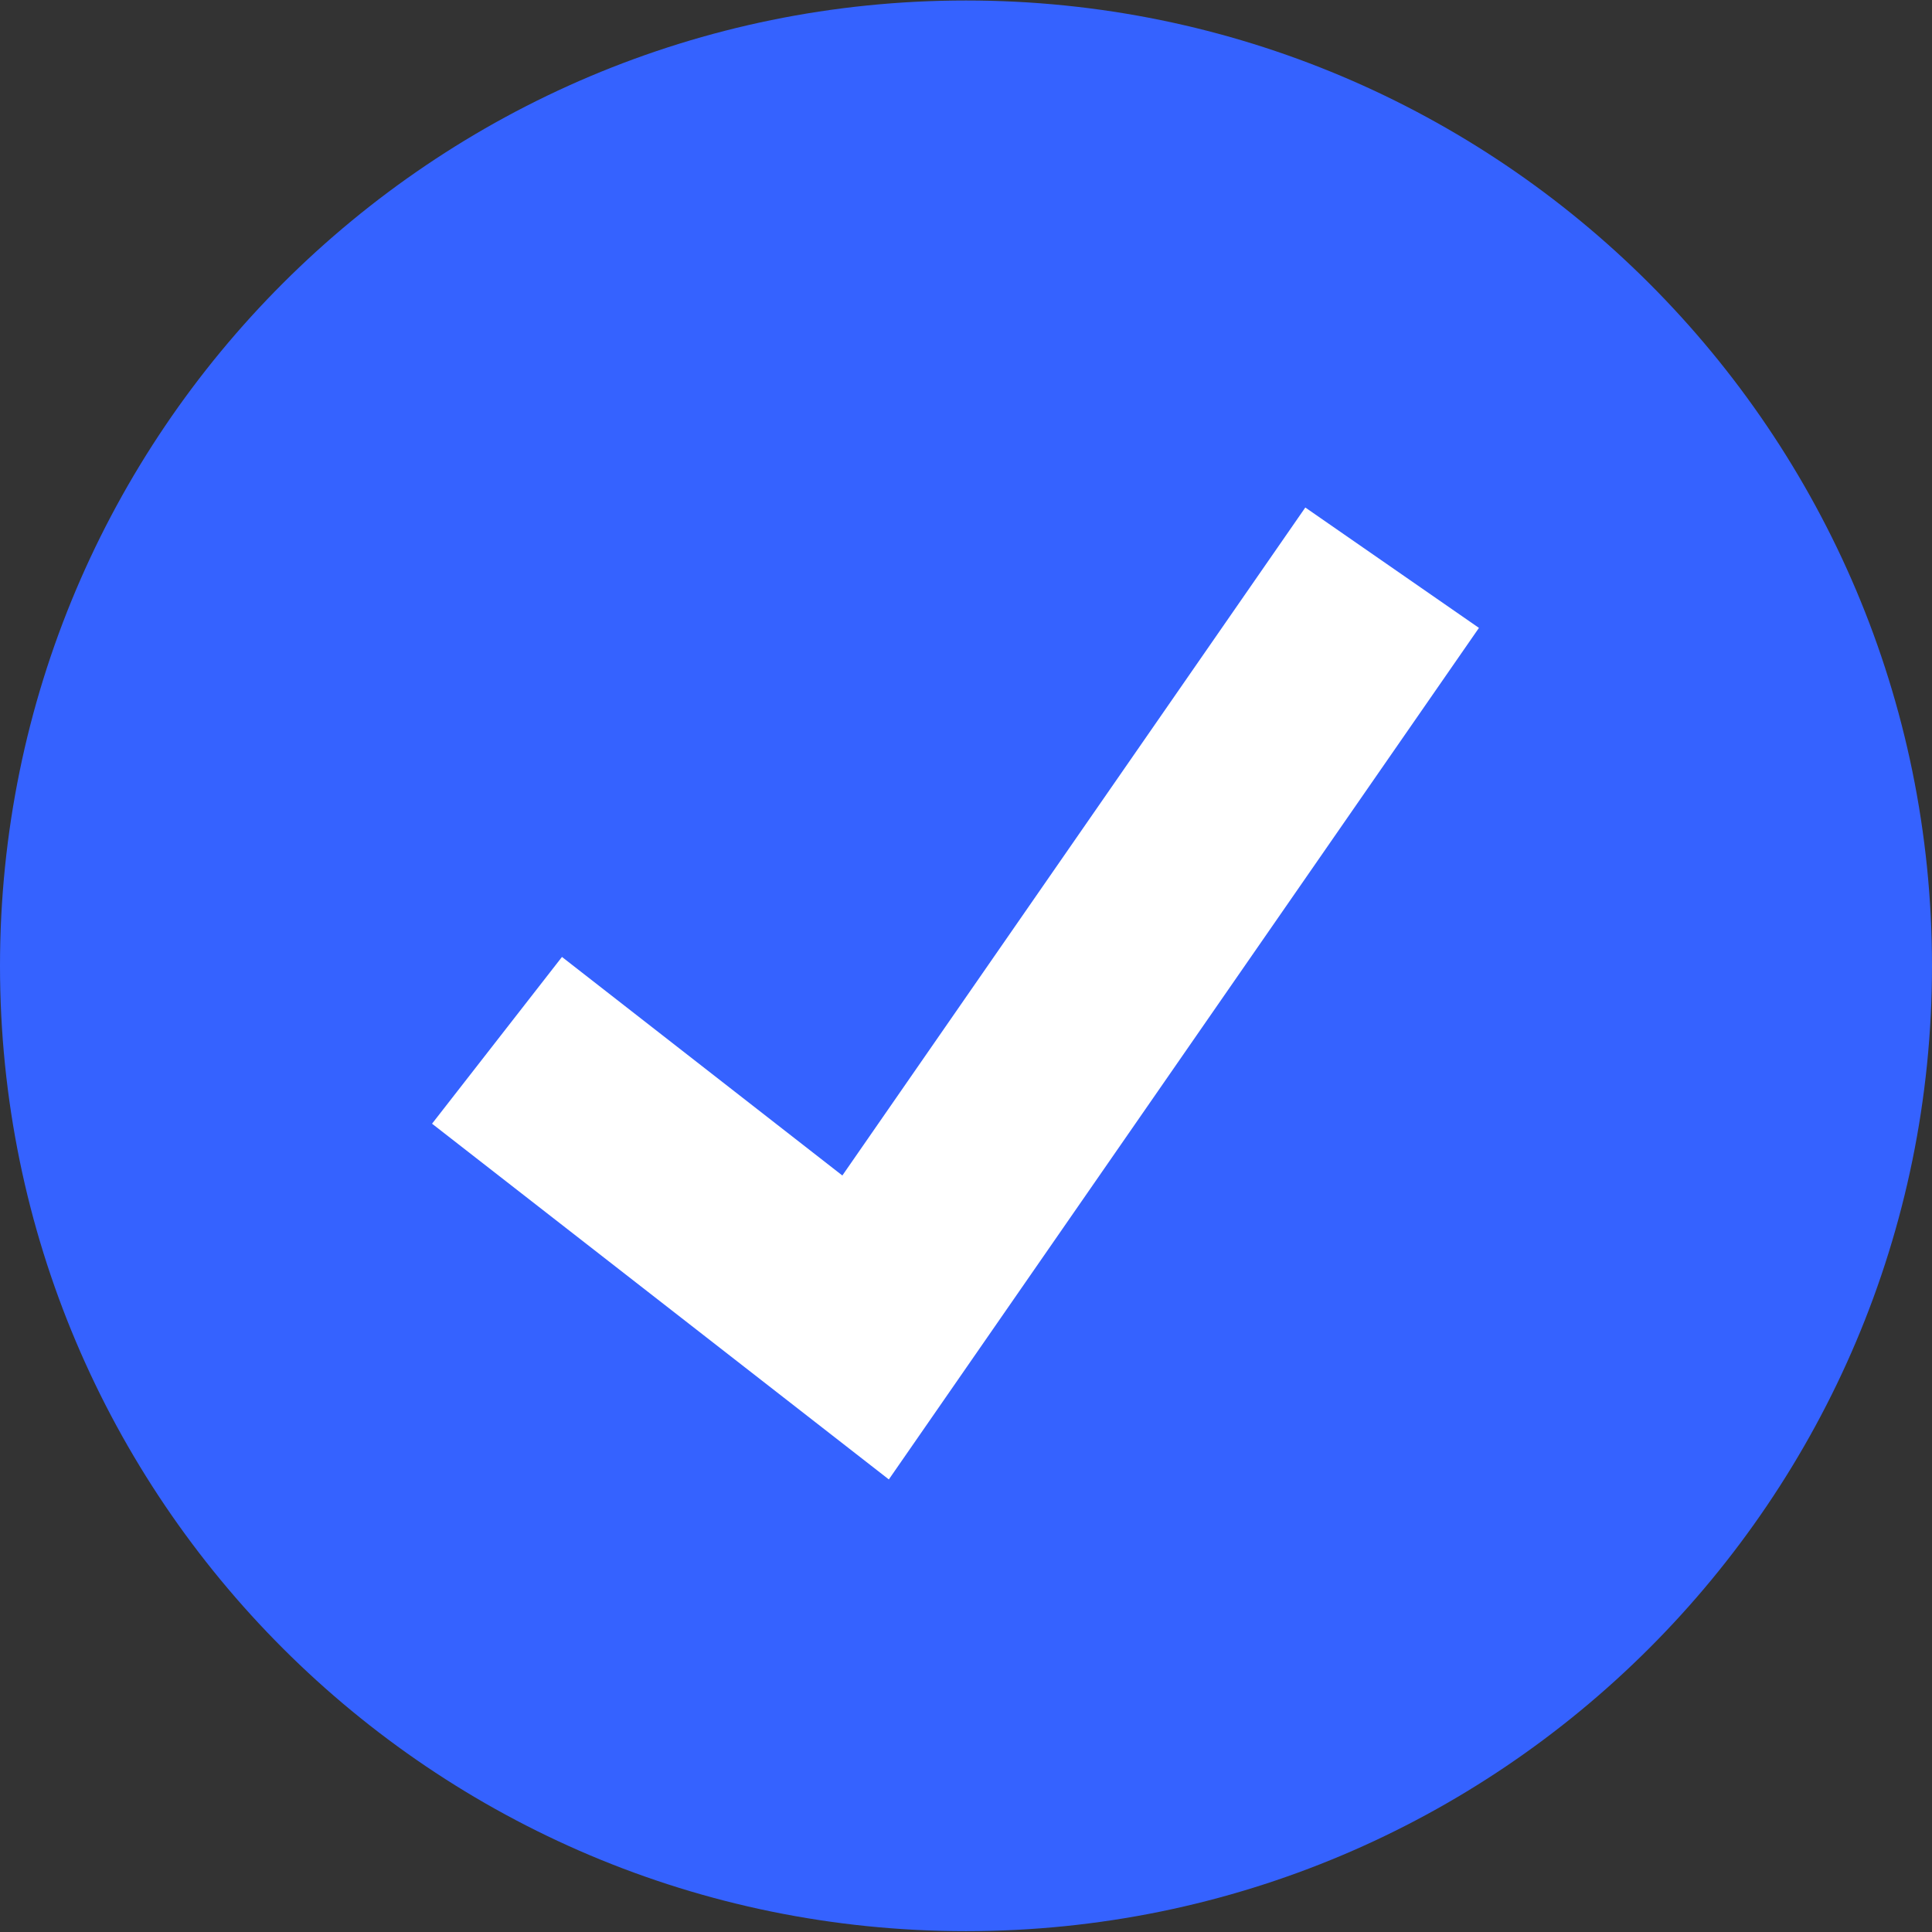 <?xml version="1.0" encoding="UTF-8"?> <svg xmlns="http://www.w3.org/2000/svg" width="16" height="16" viewBox="0 0 16 16" fill="none"><rect x="0" y="0" width="16" height="16" fill="#333333" stroke="none"/><g clip-path="url(#clip0_1_7253)"><path d="M8 15.993C12.418 15.993 16 12.414 16 7.999C16 3.583 12.418 0.004 8 0.004C3.582 0.004 0 3.583 0 7.999C0 12.414 3.582 15.993 8 15.993Z" fill="#3562FF"></path><path d="M7.361 12.252L3.578 9.306L4.654 7.925L6.976 9.735L10.81 4.203L12.248 5.2L7.361 12.252Z" fill="white"></path></g><defs><clipPath id="clip0_1_7253"><rect width="16" height="16" fill="white"></rect></clipPath></defs></svg> 